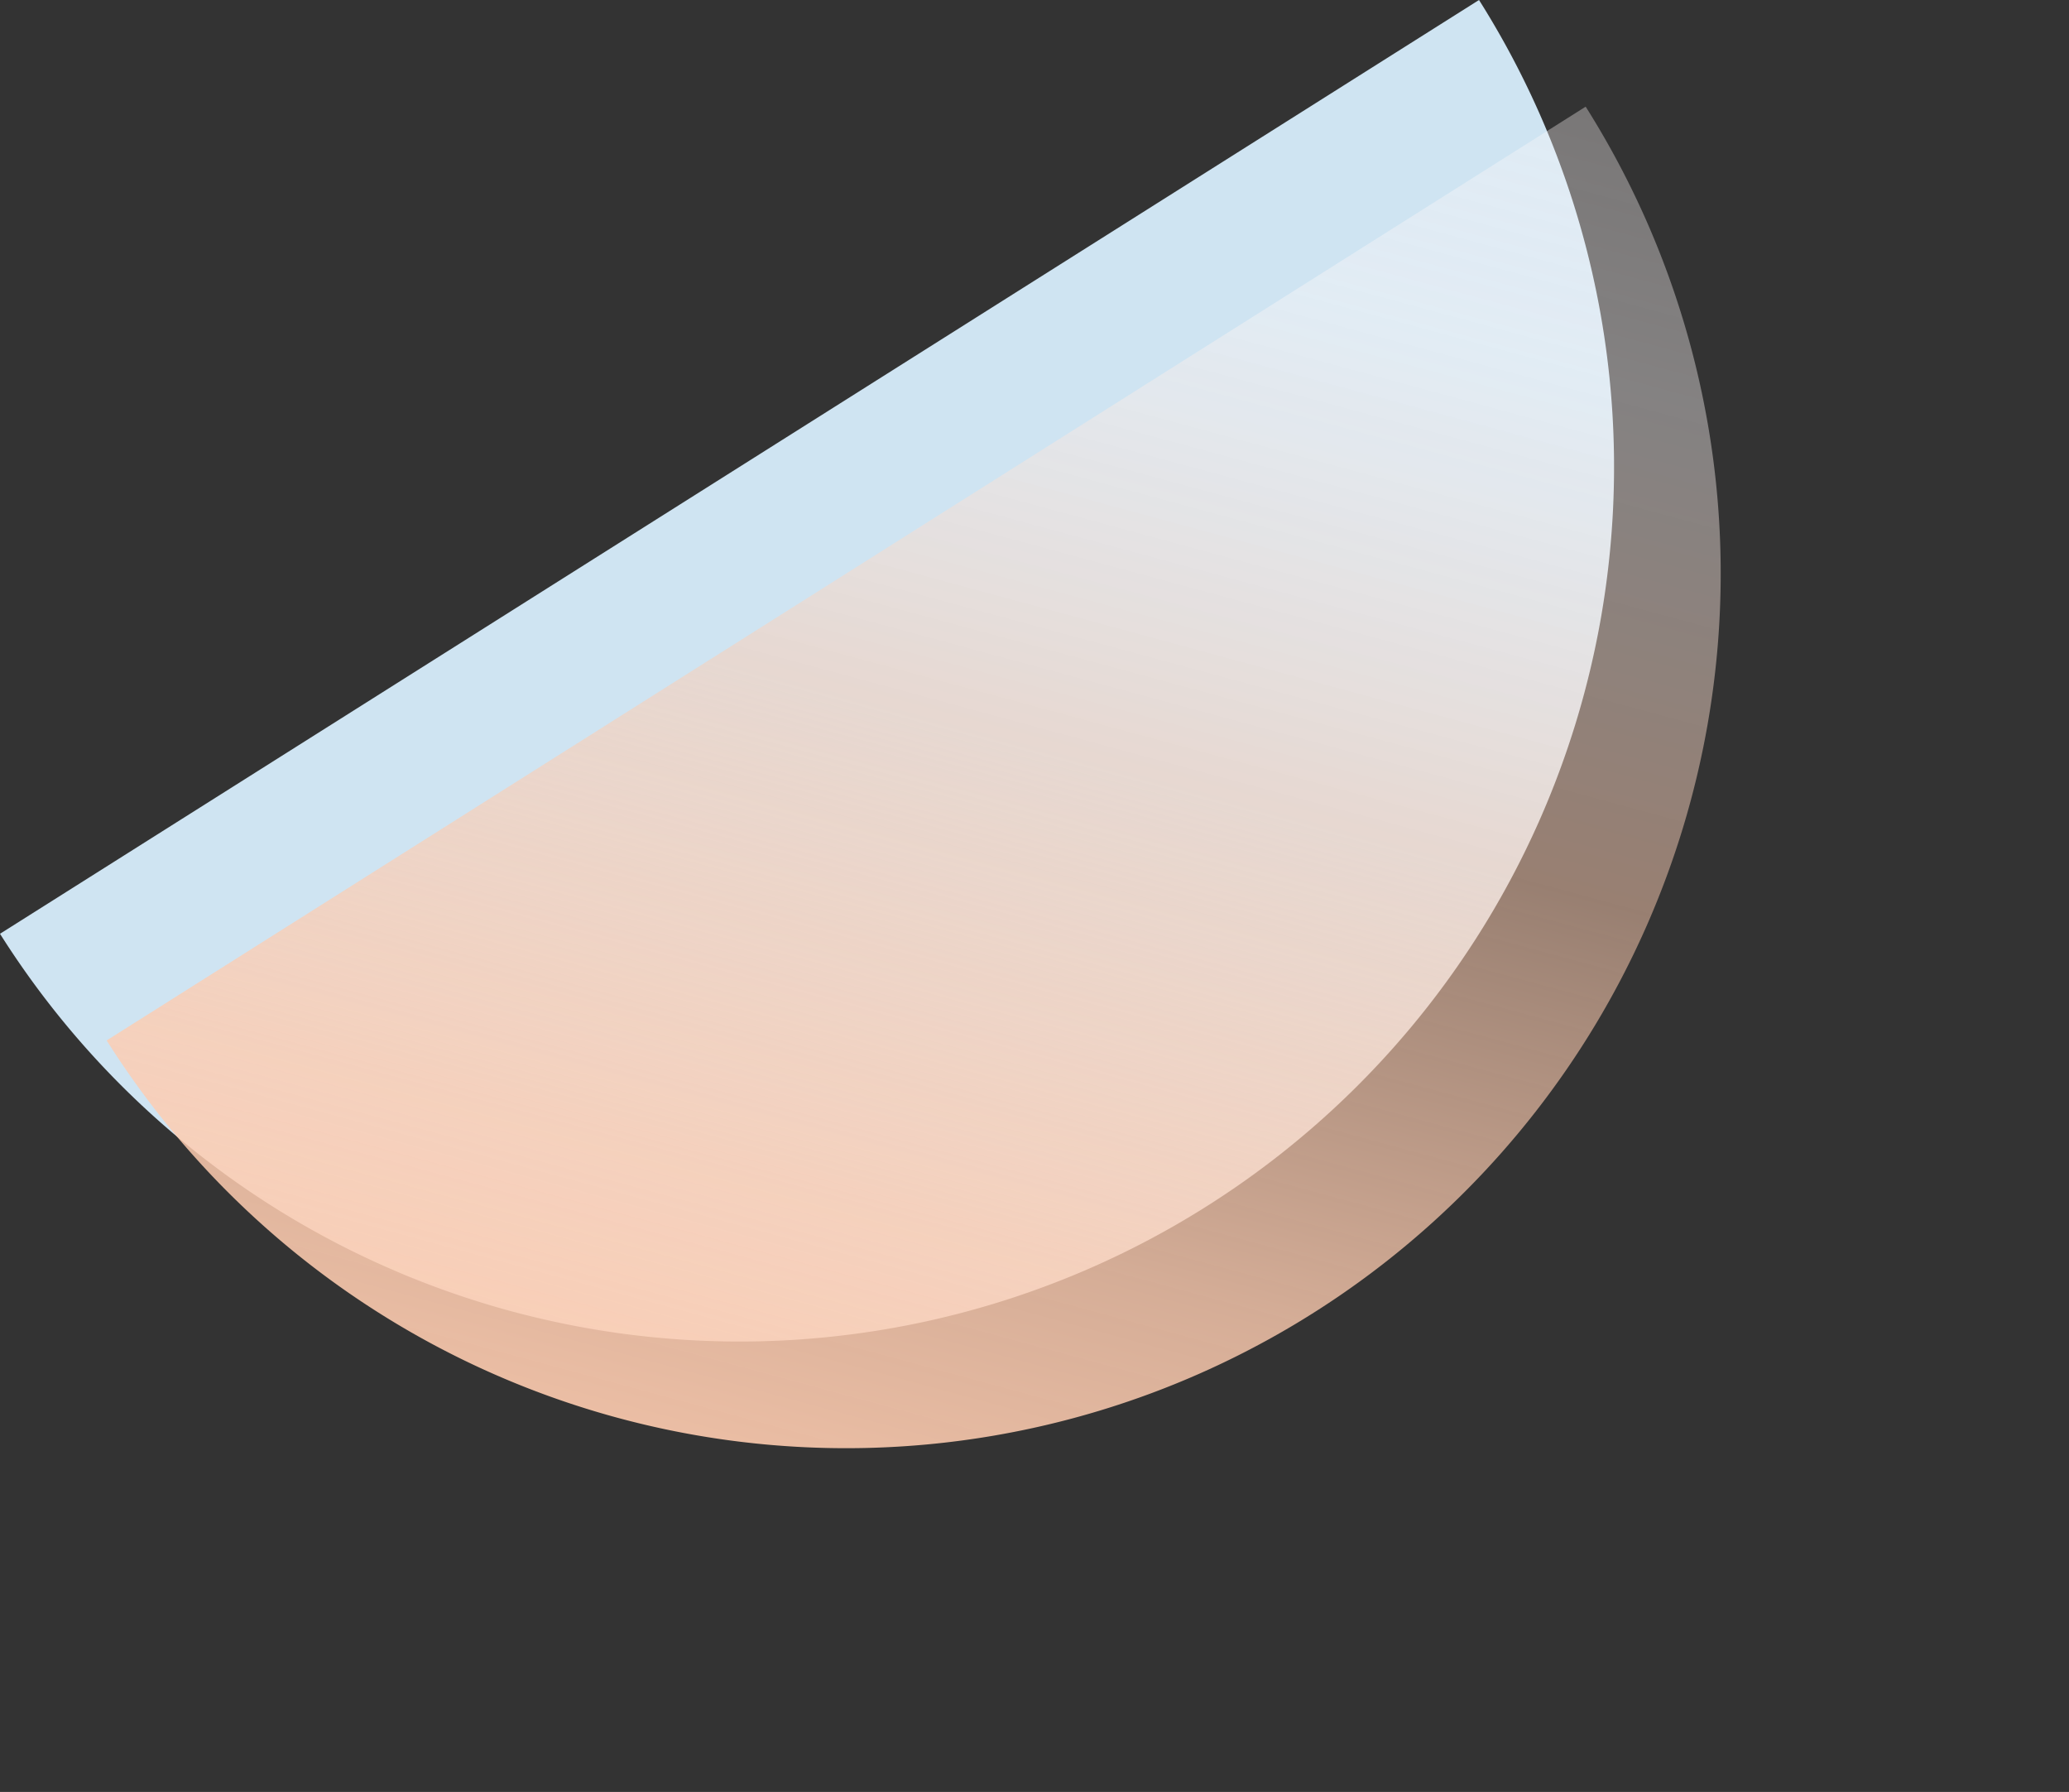<?xml version="1.0" encoding="UTF-8"?> <svg xmlns="http://www.w3.org/2000/svg" width="97" height="84" fill="none"><rect width="100%" height="100%" fill="#333333" stroke="none"/><path d="M69.34 0a40.998 40.998 0 0 1-27.718 62.292A41 41 0 0 1 0 43.772l34.67-21.886L69.34 0Z" fill="#CFE4F2"></path><path d="M74.34 5a40.998 40.998 0 0 1-27.718 62.292A41 41 0 0 1 5 48.772l34.67-21.886L74.34 5Z" fill="url(#a)"></path><defs><linearGradient id="a" x1="24" y1="76.5" x2="48.338" y2="-13.192" gradientUnits="userSpaceOnUse"><stop stop-color="#FECCB0"></stop><stop offset=".25" stop-color="#FECCB0" stop-opacity=".8"></stop><stop offset=".5" stop-color="#FECCB0" stop-opacity=".5"></stop><stop offset=".75" stop-color="#FEF8F8" stop-opacity=".4"></stop><stop offset="1" stop-color="#FEF8F8" stop-opacity=".3"></stop></linearGradient></defs></svg> 